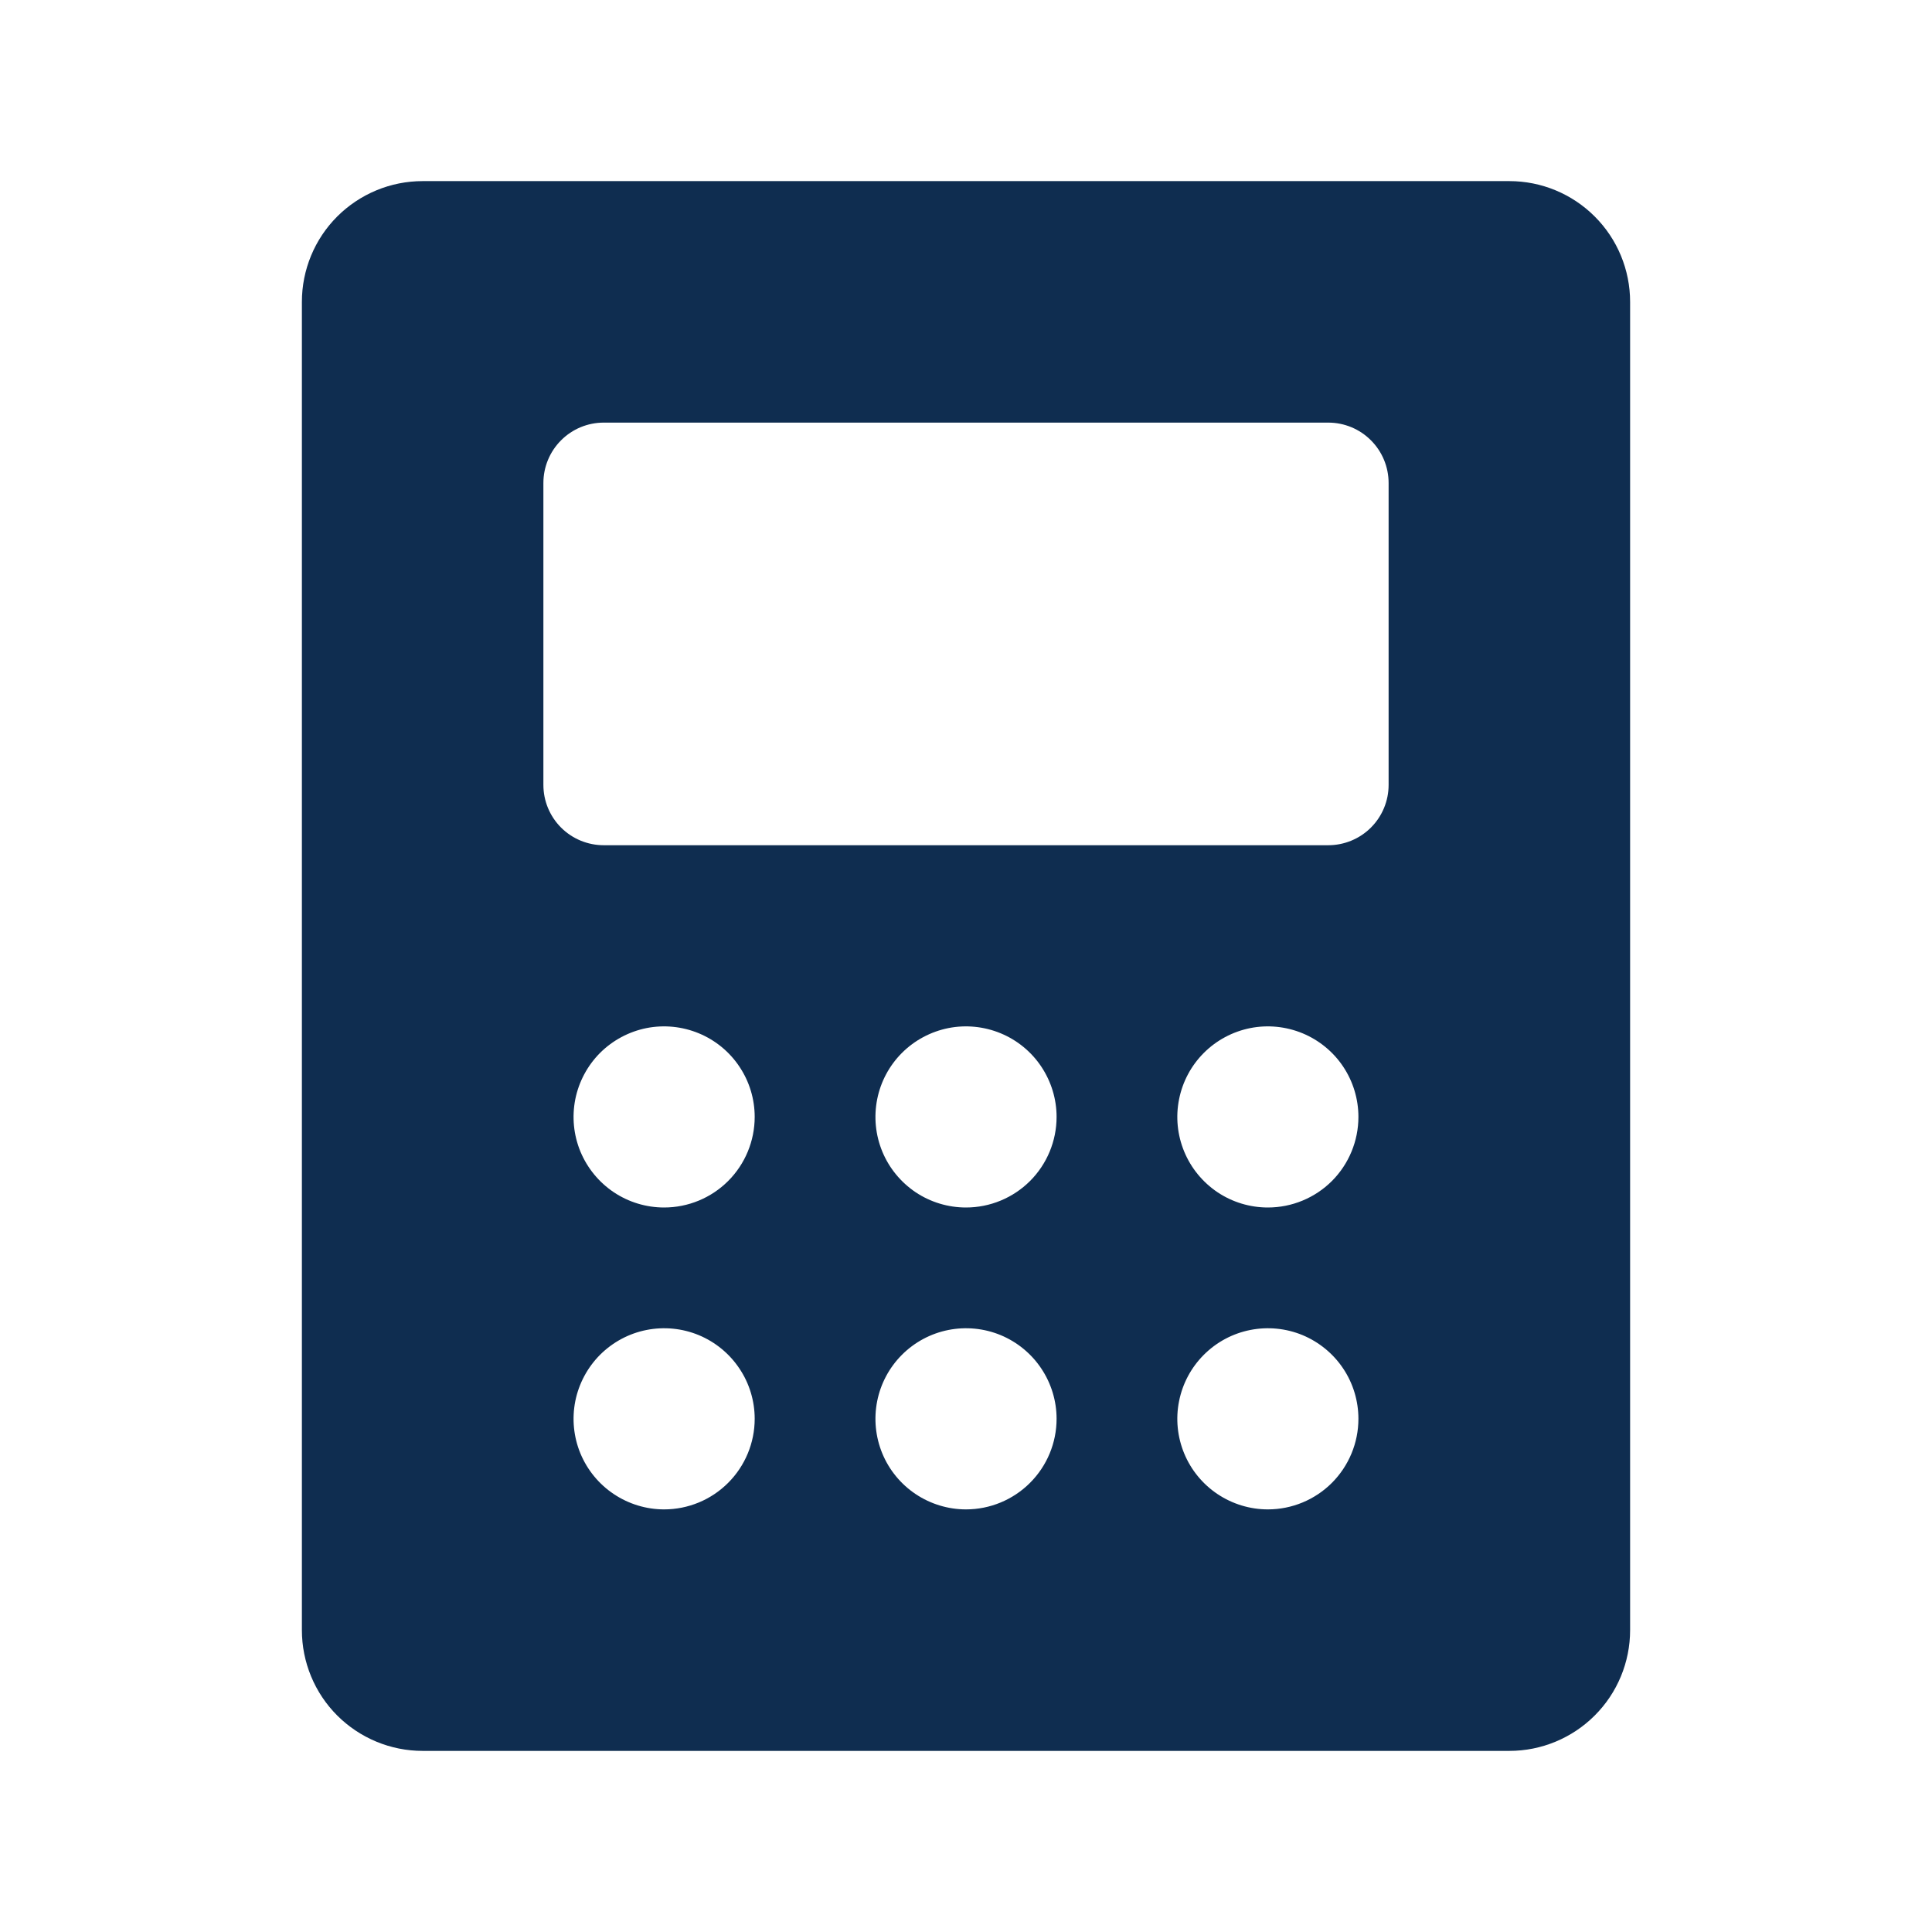 <svg width="35" height="35" viewBox="0 0 35 35" fill="none" xmlns="http://www.w3.org/2000/svg">
<path d="M27.344 3.281H7.656C7.076 3.281 6.52 3.512 6.109 3.922C5.699 4.332 5.469 4.889 5.469 5.469V29.531C5.469 30.111 5.699 30.668 6.109 31.078C6.52 31.488 7.076 31.719 7.656 31.719H27.344C27.924 31.719 28.48 31.488 28.89 31.078C29.301 30.668 29.531 30.111 29.531 29.531V5.469C29.531 4.889 29.301 4.332 28.89 3.922C28.48 3.512 27.924 3.281 27.344 3.281ZM12.031 27.344C11.707 27.344 11.39 27.247 11.12 27.067C10.85 26.887 10.64 26.631 10.515 26.331C10.391 26.031 10.359 25.701 10.422 25.383C10.486 25.065 10.642 24.773 10.871 24.543C11.101 24.314 11.393 24.157 11.711 24.094C12.029 24.031 12.359 24.063 12.659 24.187C12.959 24.312 13.215 24.522 13.395 24.792C13.576 25.061 13.672 25.379 13.672 25.703C13.672 26.138 13.499 26.555 13.191 26.863C12.884 27.171 12.466 27.344 12.031 27.344ZM12.031 21.875C11.707 21.875 11.39 21.779 11.12 21.599C10.85 21.418 10.64 21.162 10.515 20.862C10.391 20.562 10.359 20.233 10.422 19.914C10.486 19.596 10.642 19.304 10.871 19.074C11.101 18.845 11.393 18.689 11.711 18.625C12.029 18.562 12.359 18.595 12.659 18.719C12.959 18.843 13.215 19.053 13.395 19.323C13.576 19.593 13.672 19.91 13.672 20.234C13.672 20.669 13.499 21.087 13.191 21.395C12.884 21.702 12.466 21.875 12.031 21.875ZM17.5 27.344C17.175 27.344 16.858 27.247 16.588 27.067C16.319 26.887 16.108 26.631 15.984 26.331C15.86 26.031 15.828 25.701 15.891 25.383C15.954 25.065 16.11 24.773 16.34 24.543C16.569 24.314 16.862 24.157 17.18 24.094C17.498 24.031 17.828 24.063 18.128 24.187C18.428 24.312 18.684 24.522 18.864 24.792C19.044 25.061 19.141 25.379 19.141 25.703C19.141 26.138 18.968 26.555 18.66 26.863C18.352 27.171 17.935 27.344 17.5 27.344ZM17.5 21.875C17.175 21.875 16.858 21.779 16.588 21.599C16.319 21.418 16.108 21.162 15.984 20.862C15.86 20.562 15.828 20.233 15.891 19.914C15.954 19.596 16.11 19.304 16.34 19.074C16.569 18.845 16.862 18.689 17.18 18.625C17.498 18.562 17.828 18.595 18.128 18.719C18.428 18.843 18.684 19.053 18.864 19.323C19.044 19.593 19.141 19.91 19.141 20.234C19.141 20.669 18.968 21.087 18.66 21.395C18.352 21.702 17.935 21.875 17.5 21.875ZM22.969 27.344C22.644 27.344 22.327 27.247 22.057 27.067C21.788 26.887 21.577 26.631 21.453 26.331C21.329 26.031 21.296 25.701 21.36 25.383C21.423 25.065 21.579 24.773 21.809 24.543C22.038 24.314 22.33 24.157 22.649 24.094C22.967 24.031 23.297 24.063 23.597 24.187C23.896 24.312 24.153 24.522 24.333 24.792C24.513 25.061 24.609 25.379 24.609 25.703C24.609 26.138 24.436 26.555 24.129 26.863C23.821 27.171 23.404 27.344 22.969 27.344ZM22.969 21.875C22.644 21.875 22.327 21.779 22.057 21.599C21.788 21.418 21.577 21.162 21.453 20.862C21.329 20.562 21.296 20.233 21.36 19.914C21.423 19.596 21.579 19.304 21.809 19.074C22.038 18.845 22.33 18.689 22.649 18.625C22.967 18.562 23.297 18.595 23.597 18.719C23.896 18.843 24.153 19.053 24.333 19.323C24.513 19.593 24.609 19.91 24.609 20.234C24.609 20.669 24.436 21.087 24.129 21.395C23.821 21.702 23.404 21.875 22.969 21.875ZM25.156 14.219C25.156 14.509 25.041 14.787 24.836 14.992C24.631 15.197 24.353 15.312 24.062 15.312H10.938C10.647 15.312 10.369 15.197 10.164 14.992C9.959 14.787 9.844 14.509 9.844 14.219V8.75C9.844 8.46 9.959 8.182 10.164 7.977C10.369 7.771 10.647 7.656 10.938 7.656H24.062C24.353 7.656 24.631 7.771 24.836 7.977C25.041 8.182 25.156 8.46 25.156 8.75V14.219Z" fill="#0F2D50"/>
</svg>
